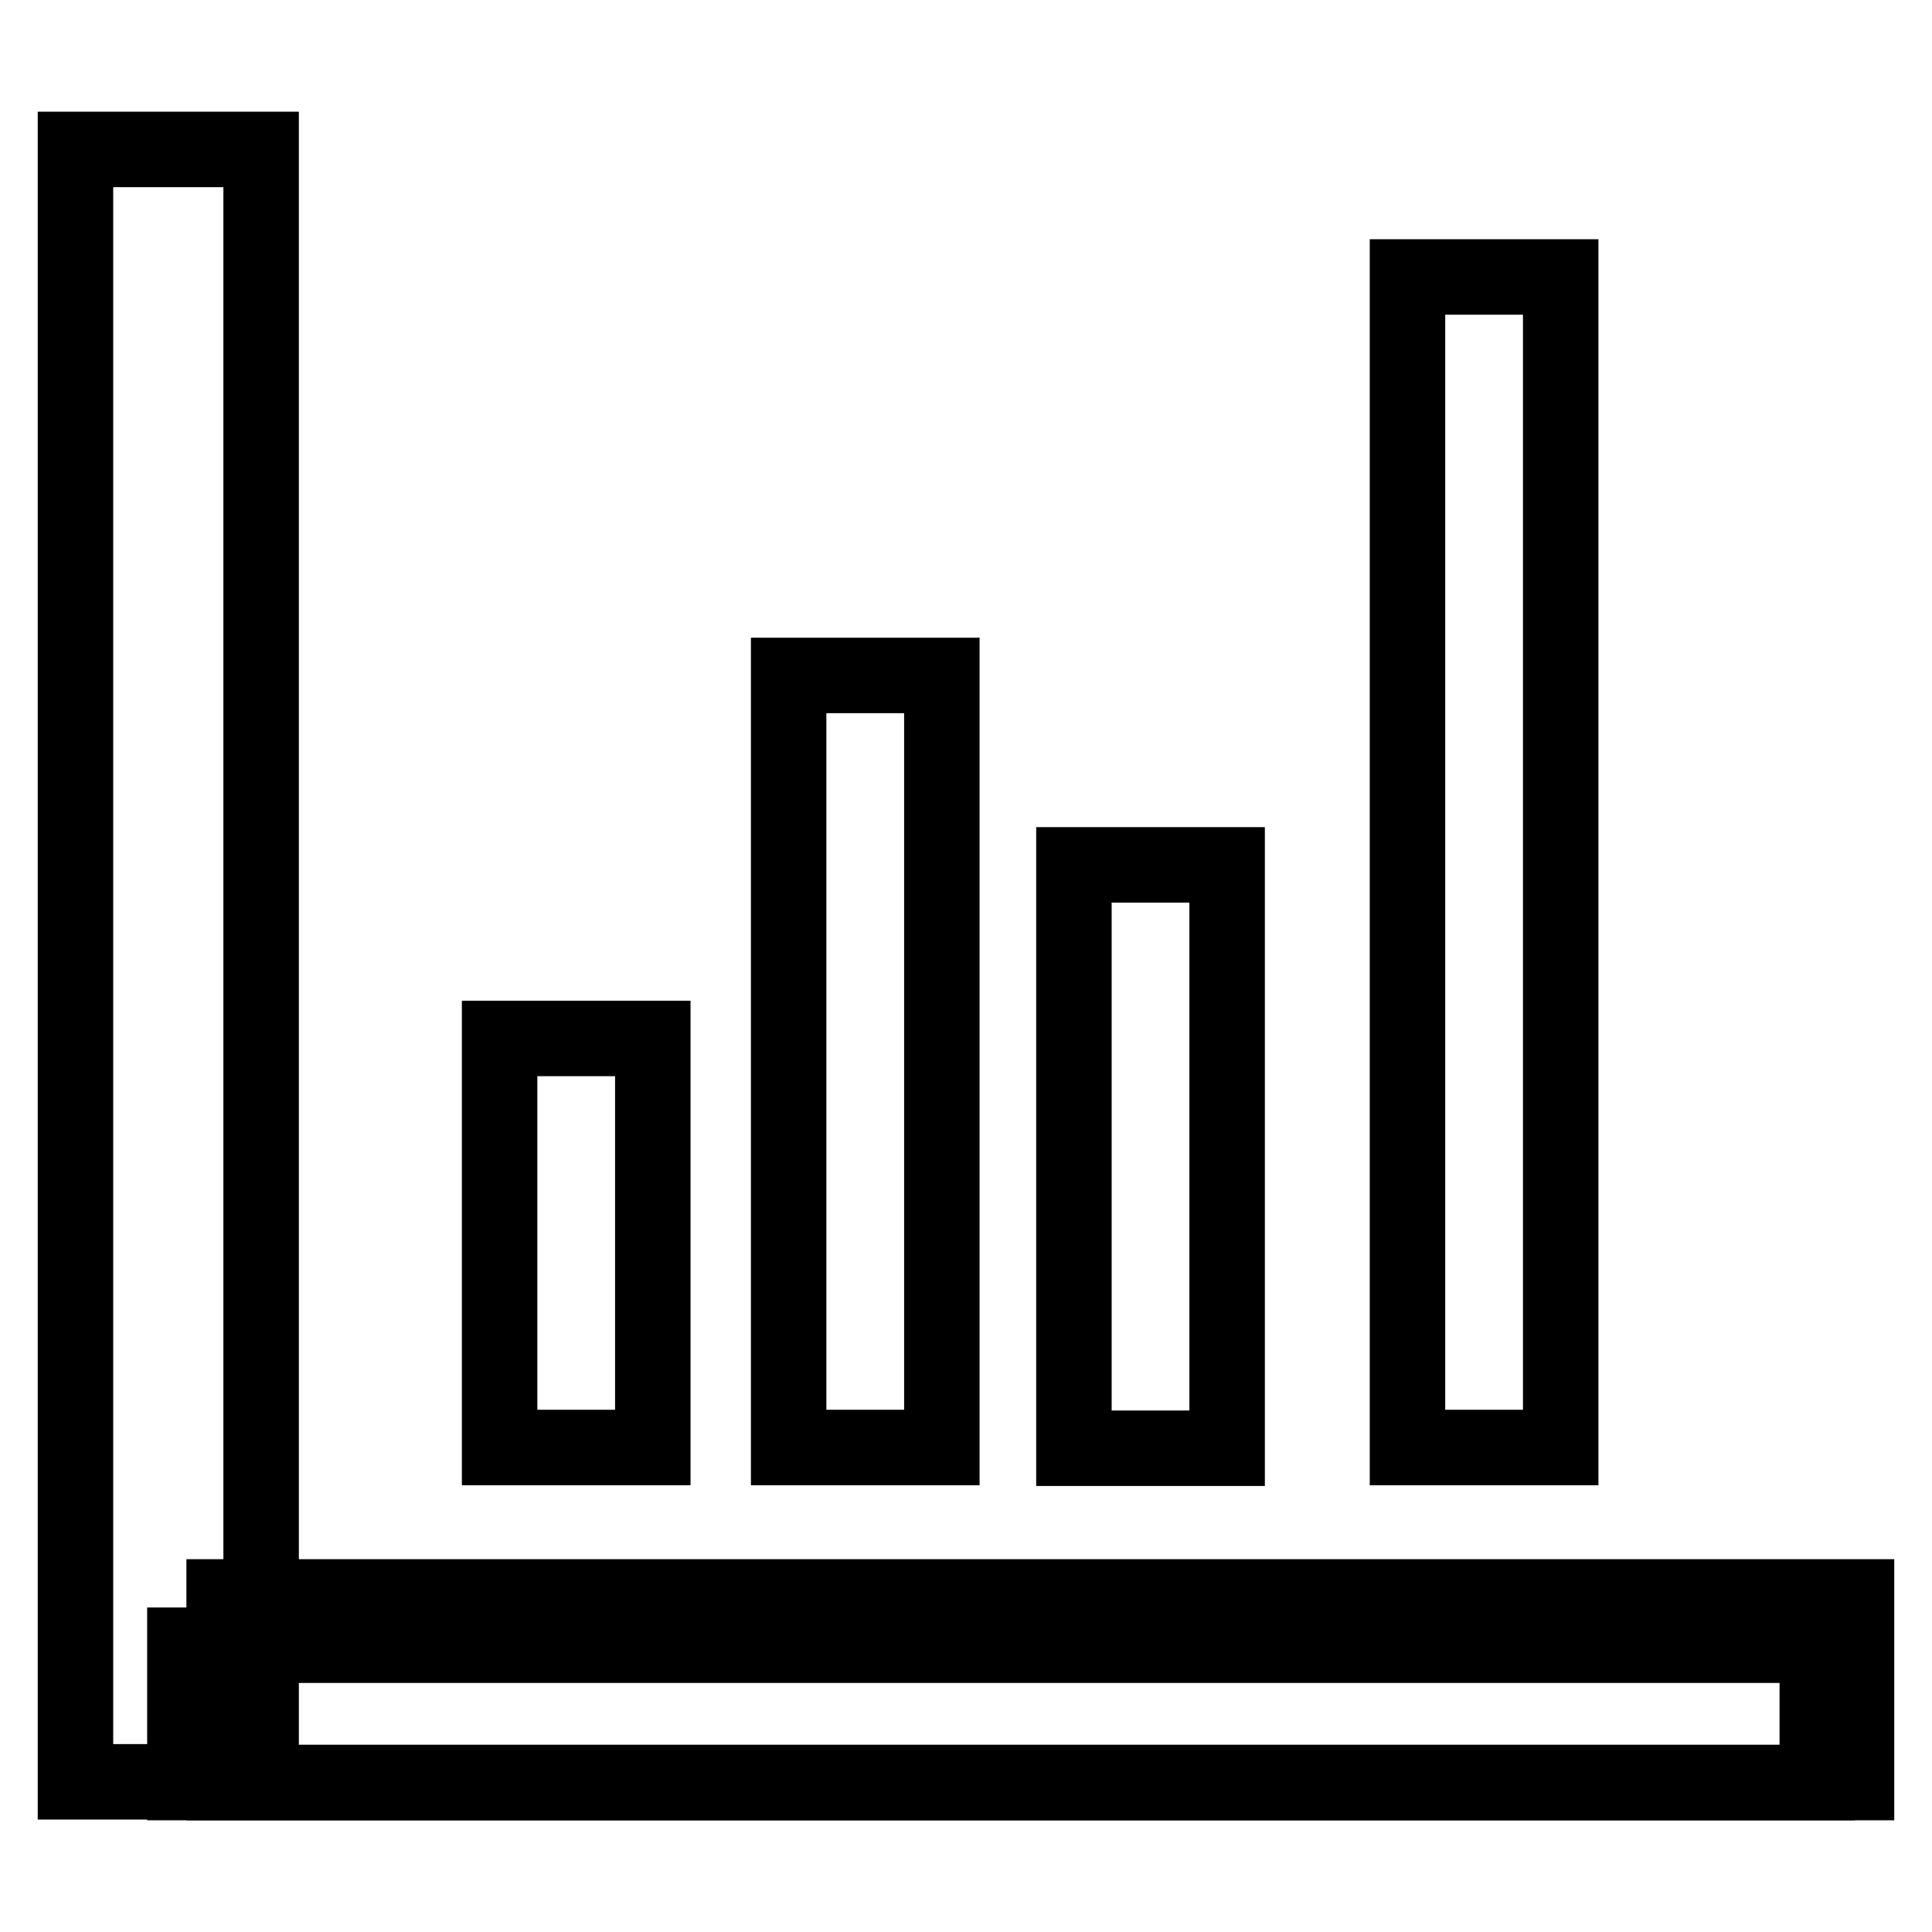<?xml version="1.0" encoding="utf-8"?>
<!-- Svg Vector Icons : http://www.onlinewebfonts.com/icon -->
<!DOCTYPE svg PUBLIC "-//W3C//DTD SVG 1.1//EN" "http://www.w3.org/Graphics/SVG/1.1/DTD/svg11.dtd">
<svg version="1.1" xmlns="http://www.w3.org/2000/svg" xmlns:xlink="http://www.w3.org/1999/xlink" x="0px" y="0px" viewBox="0 0 256 256" enable-background="new 0 0 256 256" xml:space="preserve">
<g> <path stroke-width="10" fill-opacity="0" stroke="#000000"  d="M10,19.8h24.6v216.3H10V19.8z"/> <path stroke-width="10" fill-opacity="0" stroke="#000000"  d="M24.5,218h216.3v18.2H24.5V218z M66.2,137.6h20.3v54.2H66.2V137.6z"/> <path stroke-width="10" fill-opacity="0" stroke="#000000"  d="M29.7,211.6H246v24.6H29.7V211.6z M104.5,89.5h20.3v102.3h-20.3V89.5z M142.3,114.6h20.3v77.3h-20.3V114.6z  M186.5,36.7h20.3v155.1h-20.3V36.7z"/></g>
</svg>
